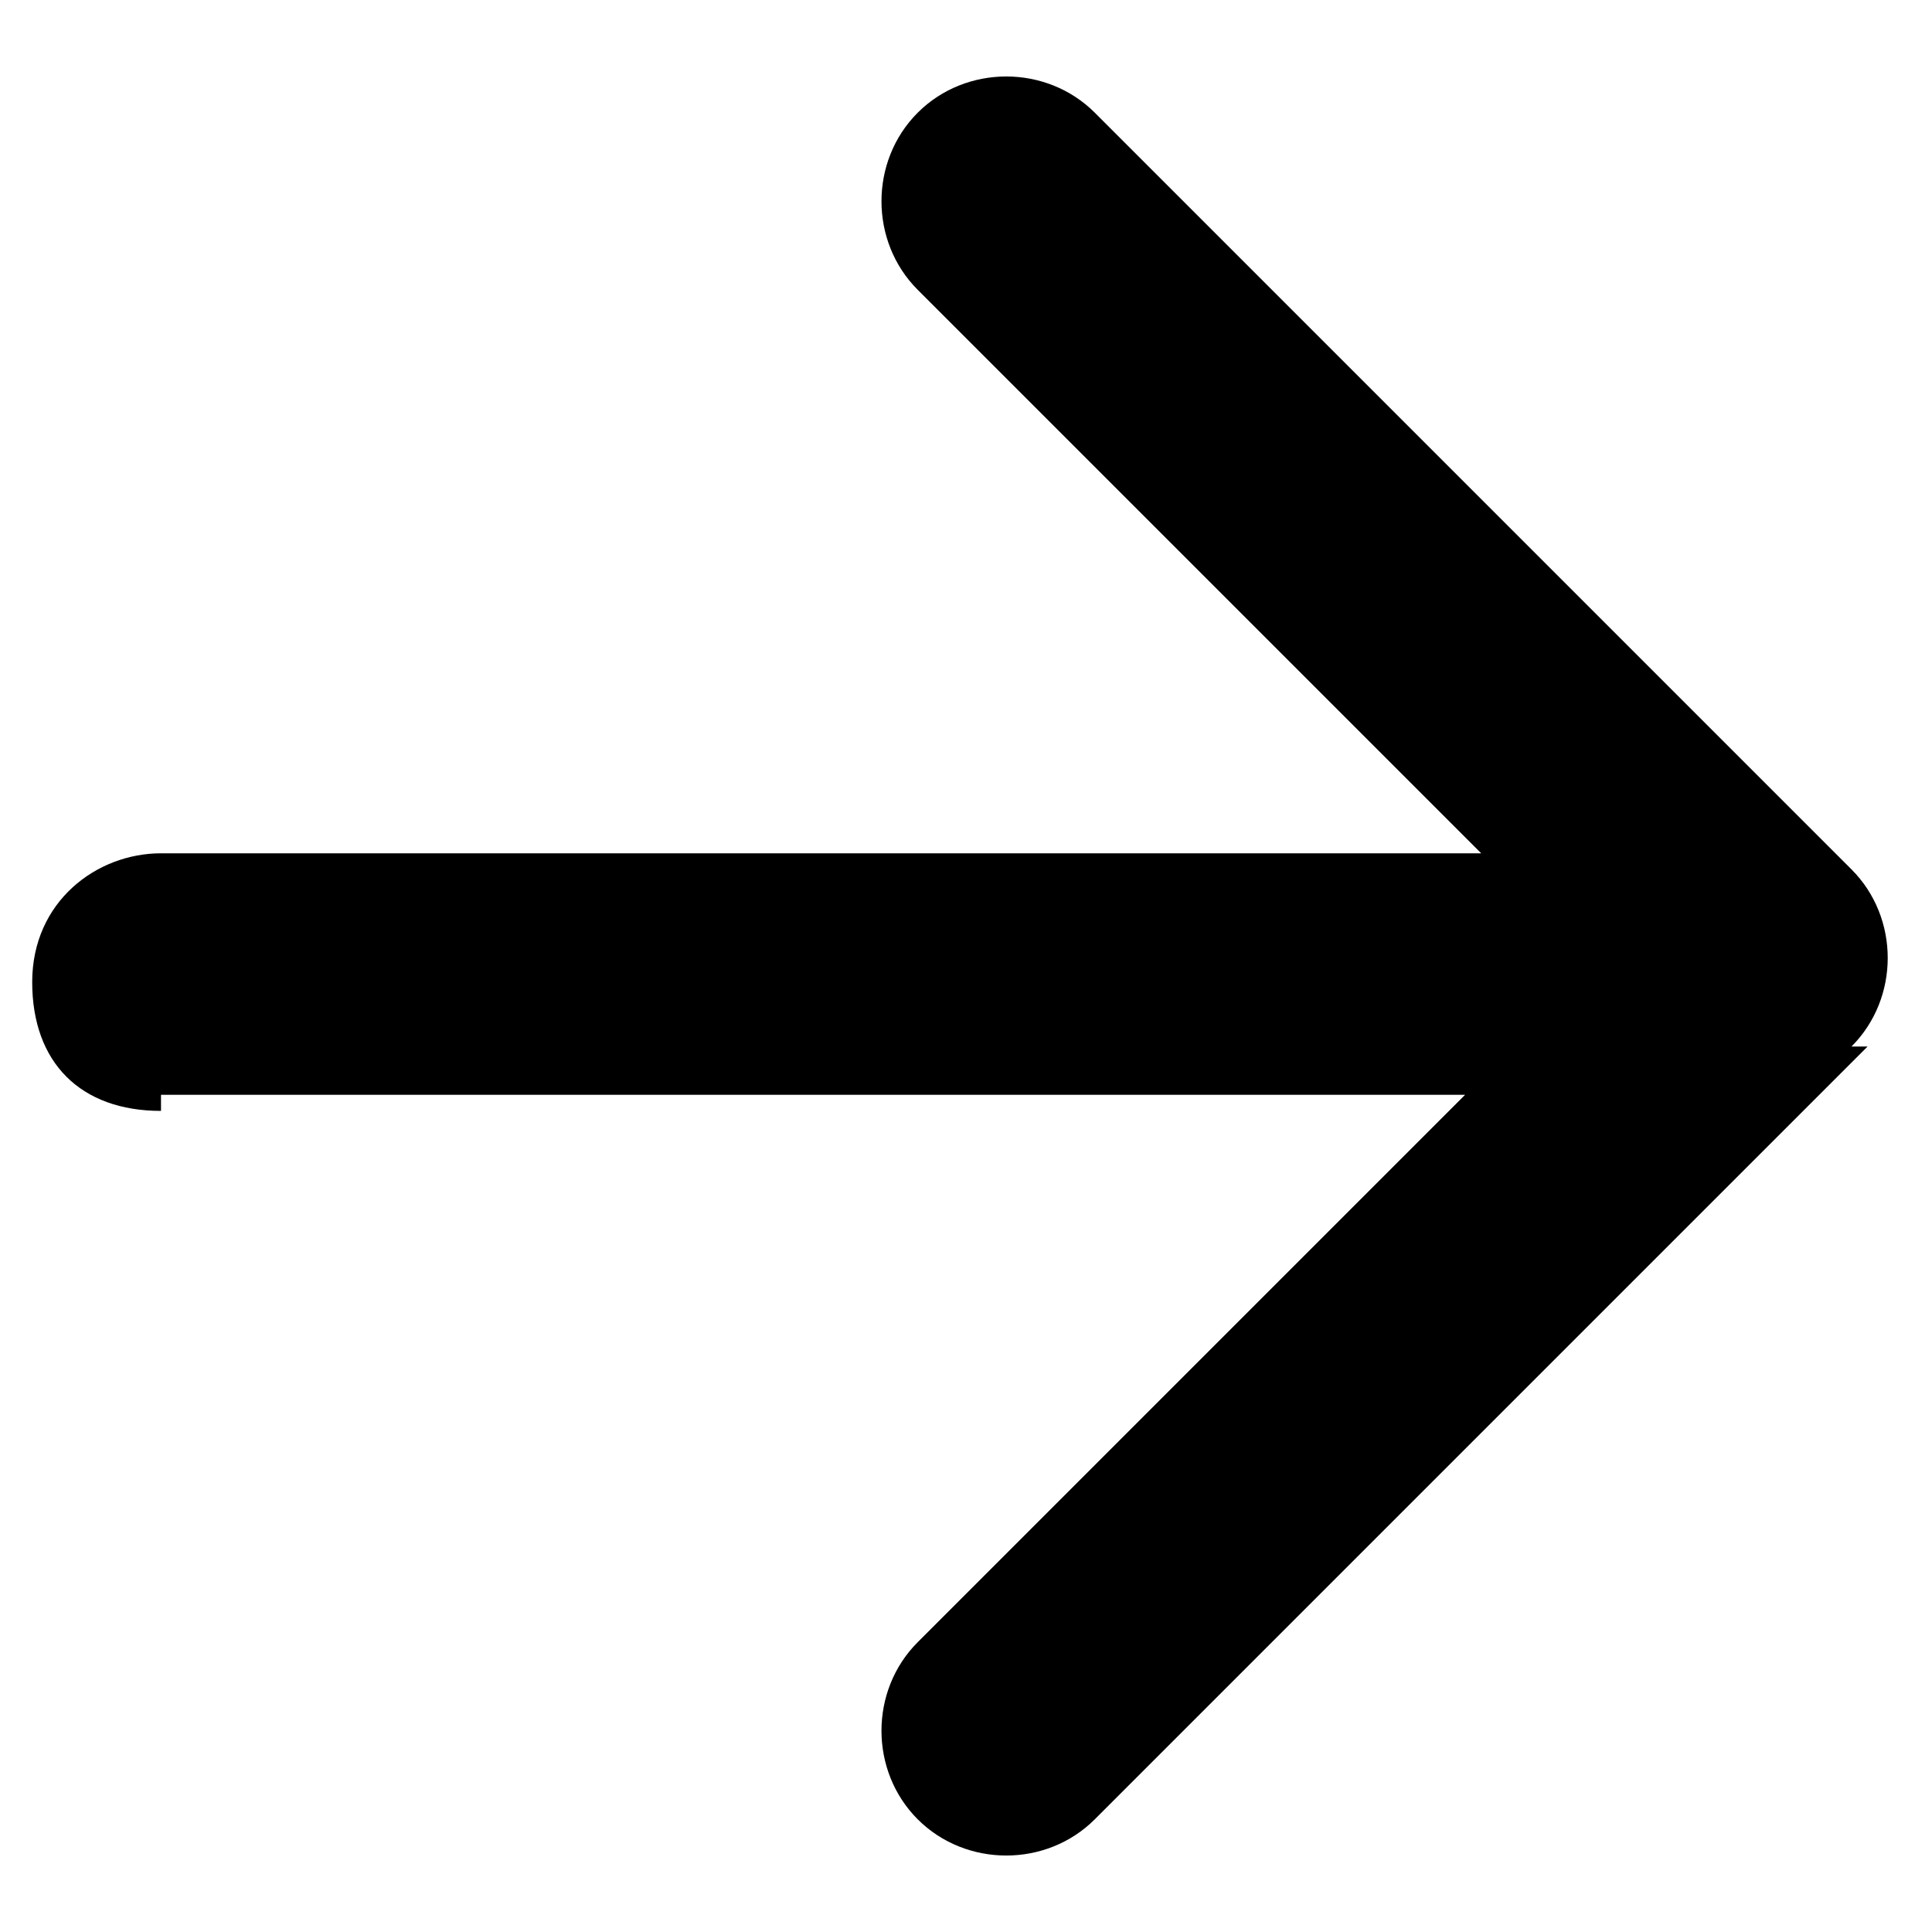 <?xml version="1.0" encoding="UTF-8"?>
<svg xmlns="http://www.w3.org/2000/svg" version="1.1" viewBox="0 0 12 12">
  <!-- Generator: Adobe Illustrator 28.7.1, SVG Export Plug-In . SVG Version: 1.2.0 Build 142)  -->
  <g>
    <g id="Calque_1">
      <path id="Arrow_2" d="M1,5.3c-.4,0-.8.3-.8.8s.3.8.8.8v-1.5ZM11.5,6.5c.3-.3.3-.8,0-1.1L6.8.7c-.3-.3-.8-.3-1.1,0-.3.3-.3.8,0,1.1l4.2,4.2-4.2,4.2c-.3.3-.3.8,0,1.1s.8.3,1.1,0l4.8-4.8ZM1,6.8h10v-1.5H1v1.5Z"></path>
    </g>
  </g>
</svg>
